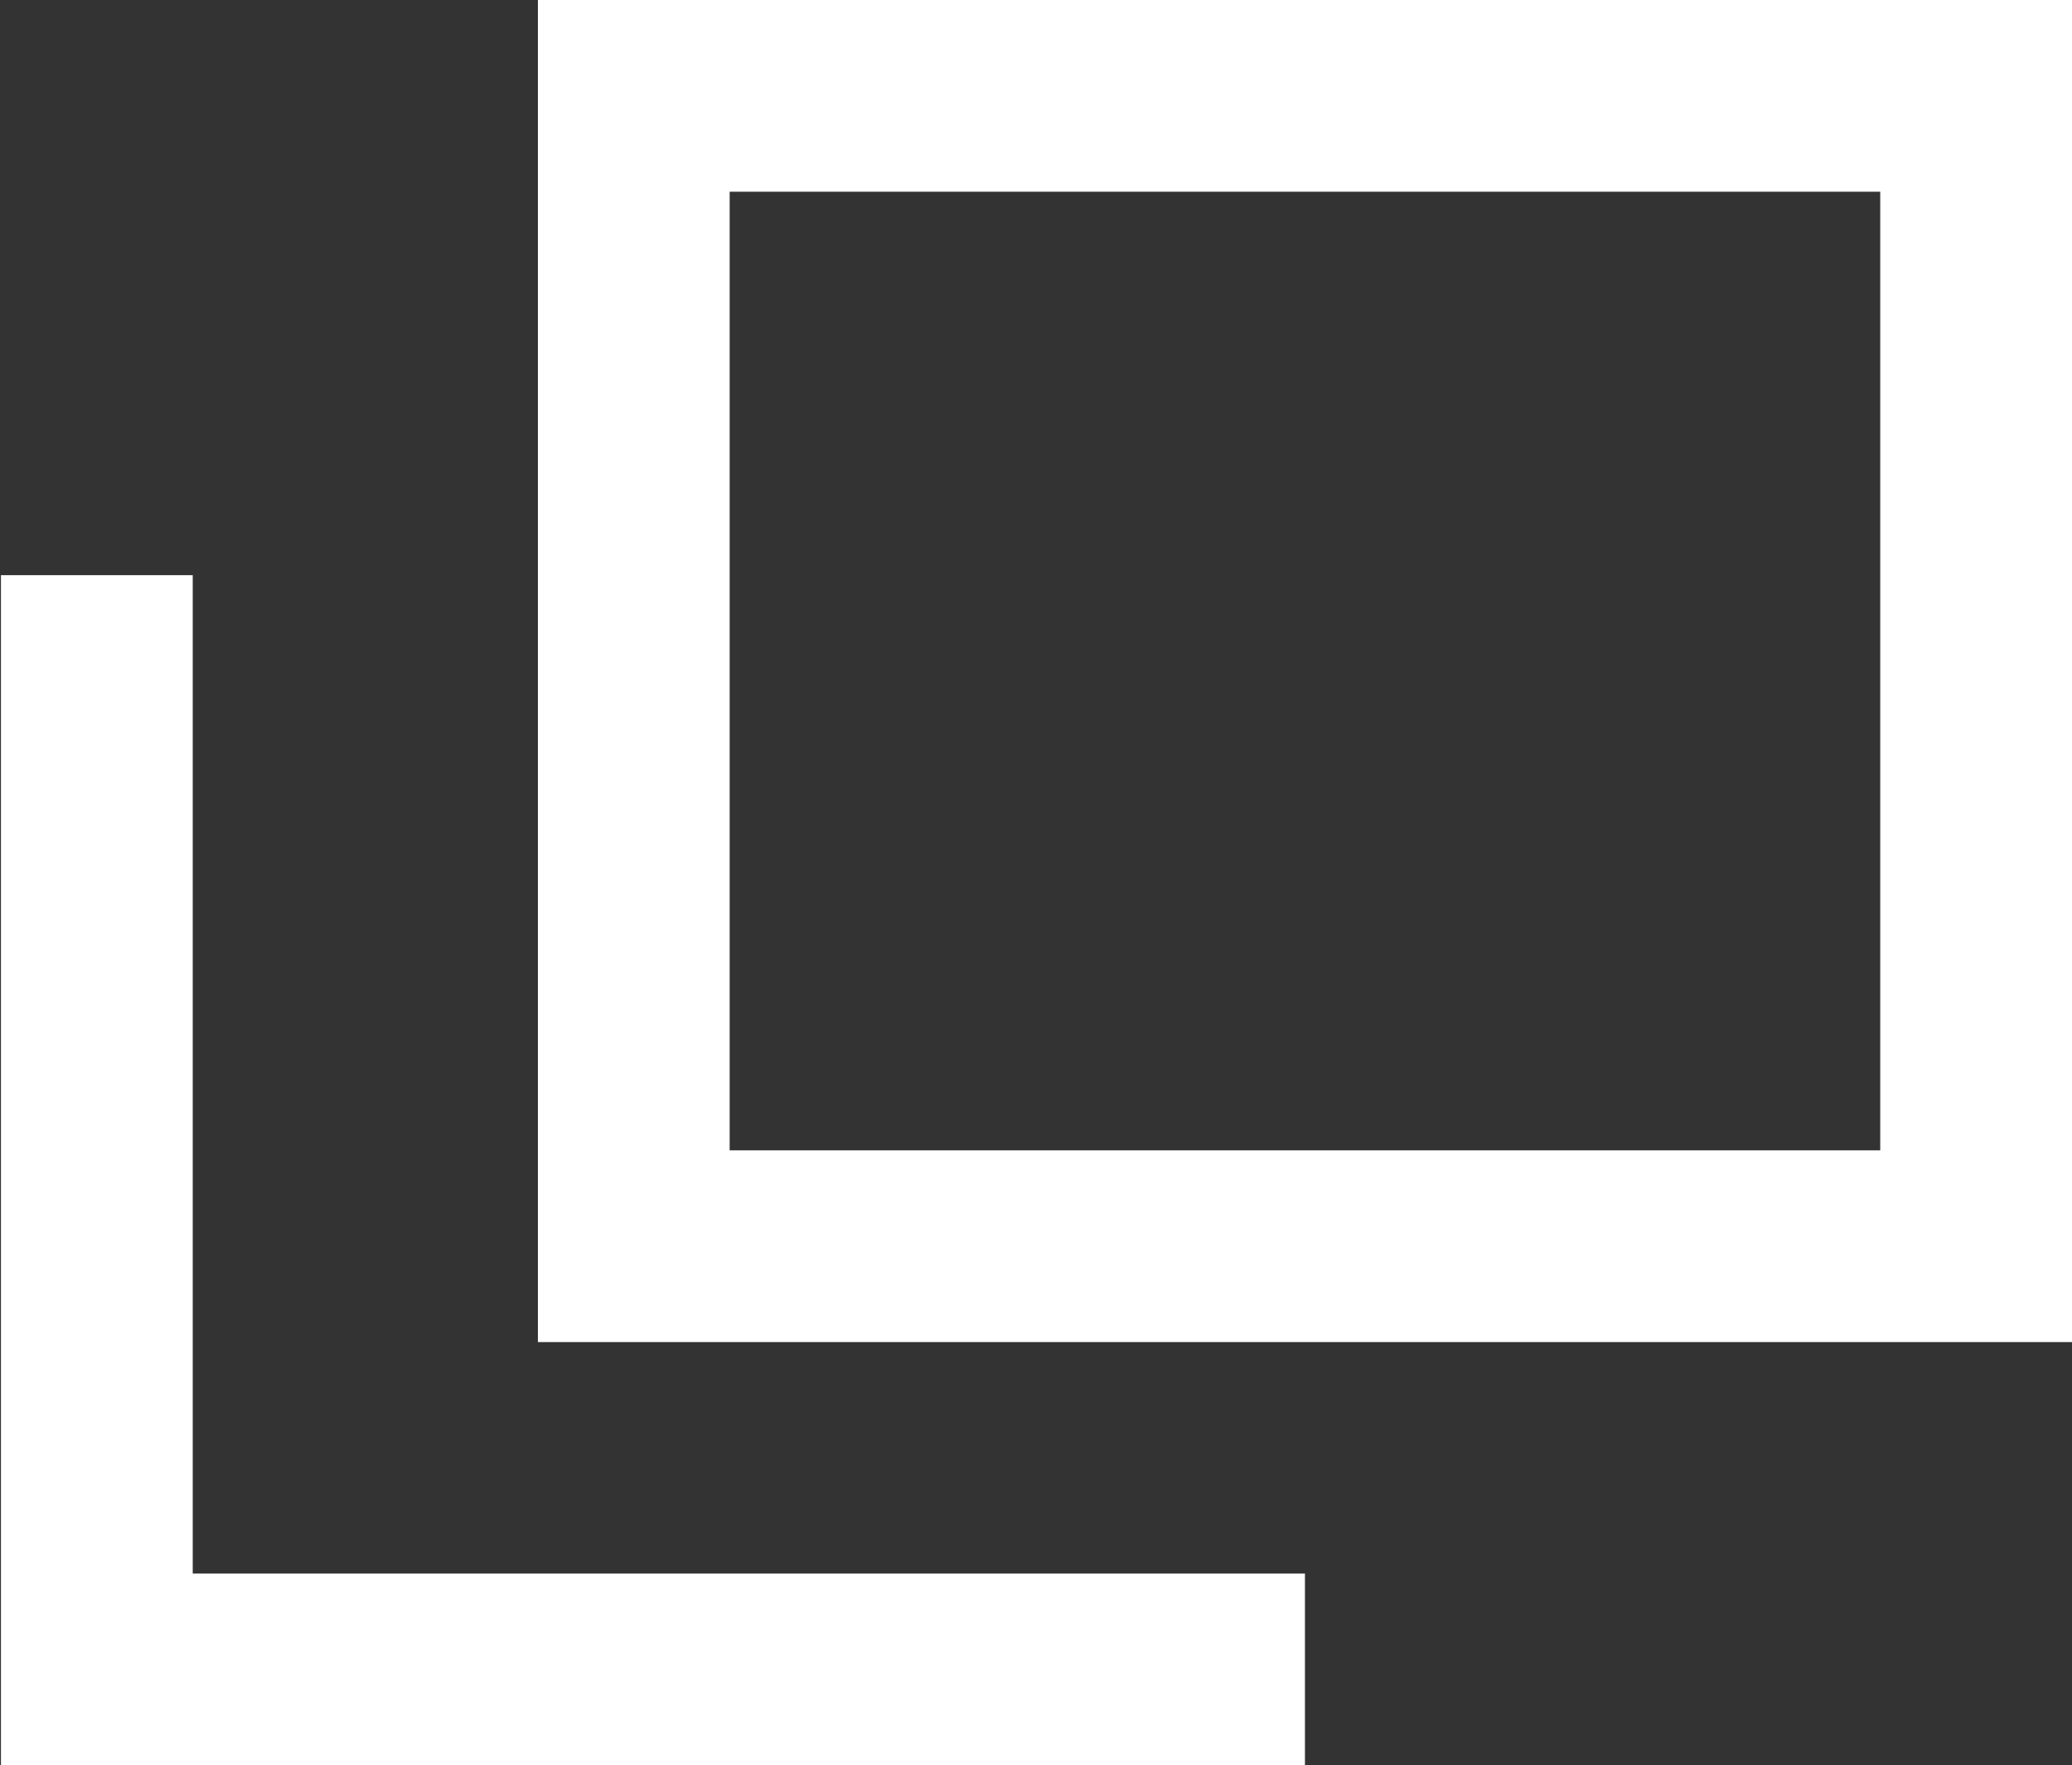 <svg xmlns="http://www.w3.org/2000/svg" width="10.805" height="9.207" viewBox="0 0 10.805 9.207"><rect x="0" y="0" width="10.805" height="9.207" fill="#333333" stroke="none"/><g fill="none" stroke="#fff"><g data-name="長方形 390"><path d="M2.805 0h8v7h-8z" stroke="none"/><path d="M3.305.5h7v6h-7z"/></g><path data-name="パス 208" d="M.505 3v5.707h6.3"/></g></svg>